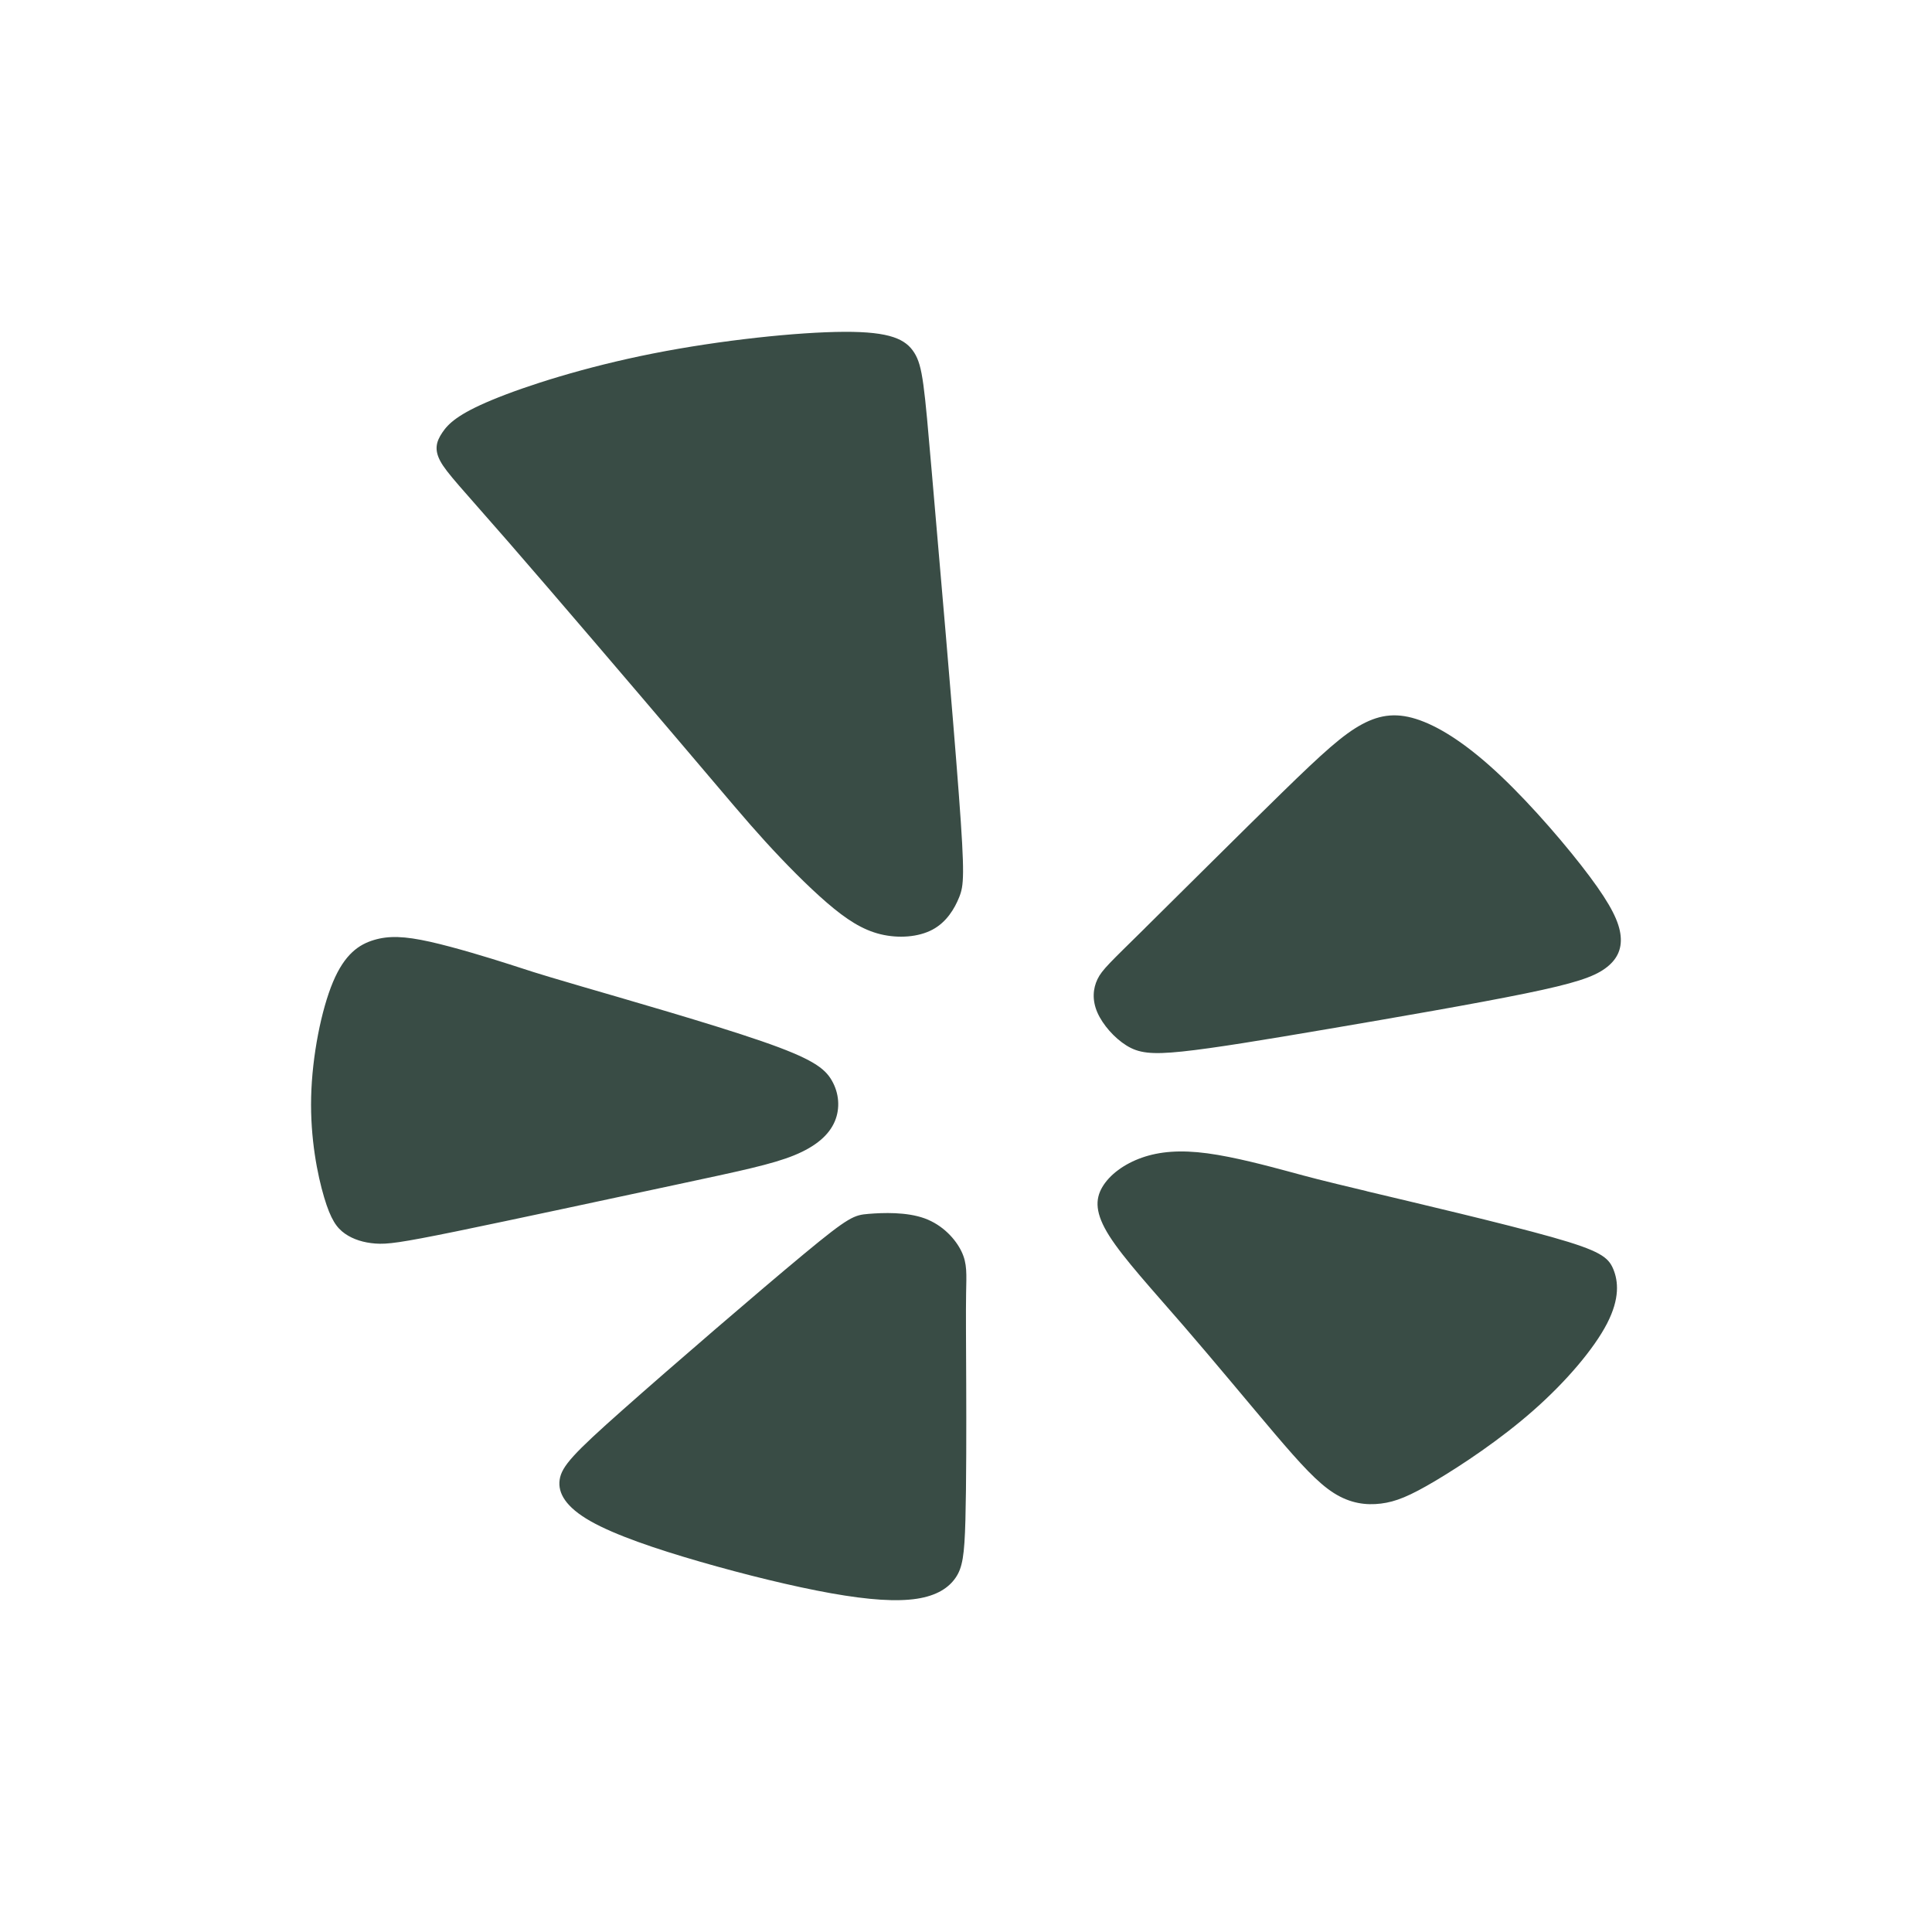 <?xml version="1.0" encoding="UTF-8"?>
<!DOCTYPE svg PUBLIC "-//W3C//DTD SVG 1.1//EN" "http://www.w3.org/Graphics/SVG/1.1/DTD/svg11.dtd">
<!-- Creator: CorelDRAW 2019 (64-Bit) -->
<svg xmlns="http://www.w3.org/2000/svg" xml:space="preserve" width="63.839mm" height="63.839mm" version="1.1" style="shape-rendering:geometricPrecision; text-rendering:geometricPrecision; image-rendering:optimizeQuality; fill-rule:evenodd; clip-rule:evenodd"
viewBox="0 0 360.64 360.64"
 xmlns:xlink="http://www.w3.org/1999/xlink"
 xmlns:xodm="http://www.corel.com/coreldraw/odm/2003">
 <defs>
  <style type="text/css">
   <![CDATA[
    .fil0 {fill:none}
    .fil1 {fill:#394C45}
   ]]>
  </style>
 </defs>
 <g id="Layer_x0020_1">
  <g id="_2748318020736">
   <rect class="fil0" x="-0" y="-0" width="360.64" height="360.64"/>
   <path class="fil1" d="M127.09 138.73c-8.89,-10.46 -23.51,-27.59 -32.21,-37.59 -8.71,-10 -11.5,-12.86 -12.68,-15.05 -1.18,-2.19 -0.75,-3.69 0.36,-5.34 1.11,-1.65 2.9,-3.44 9.28,-6.09 6.38,-2.65 17.34,-6.16 30.03,-8.67 12.68,-2.51 27.09,-4.01 35.72,-4.05 8.64,-0.04 11.5,1.4 13.08,3.91 1.58,2.51 1.86,6.09 3.26,22.25 1.4,16.16 3.91,44.9 5.05,60.16 1.15,15.26 0.93,17.06 0.07,19.21 -0.86,2.15 -2.36,4.66 -4.98,6.06 -2.62,1.4 -6.34,1.68 -9.71,0.86 -3.37,-0.82 -6.38,-2.76 -10,-5.88 -3.62,-3.12 -7.85,-7.42 -11.54,-11.47 -3.69,-4.05 -6.84,-7.85 -15.73,-18.31zm-19.23 45.2c8.53,2.49 24.94,7.18 34.33,10.43 9.39,3.24 11.77,5.03 13.09,7.35 1.33,2.31 1.6,5.14 0.54,7.63 -1.06,2.49 -3.46,4.64 -7.58,6.32 -4.12,1.68 -9.96,2.9 -22.11,5.5 -12.15,2.6 -30.6,6.57 -41.03,8.71 -10.43,2.13 -12.83,2.42 -15.01,2.26 -2.19,-0.16 -4.16,-0.77 -5.7,-1.85 -1.54,-1.08 -2.65,-2.62 -3.89,-6.79 -1.24,-4.17 -2.6,-10.98 -2.42,-18.69 0.18,-7.7 1.9,-16.3 4.08,-21.5 2.19,-5.2 4.84,-6.99 7.63,-7.83 2.79,-0.84 5.73,-0.73 10.46,0.32 4.73,1.06 11.25,3.06 14.83,4.21 3.58,1.15 4.23,1.43 12.76,3.92zm72.5 74.28c0.03,8.04 0.03,18.94 -0.15,25.53 -0.18,6.59 -0.54,8.89 -1.83,10.77 -1.29,1.88 -3.51,3.35 -7.22,3.92 -3.71,0.57 -8.9,0.25 -16.02,-1.02 -7.11,-1.27 -16.14,-3.49 -24.45,-5.89 -8.31,-2.4 -15.91,-4.98 -20.48,-7.58 -4.57,-2.6 -6.11,-5.21 -5.74,-7.73 0.37,-2.52 2.64,-4.94 11.81,-13.07 9.17,-8.13 25.25,-21.98 33.75,-29.03 8.5,-7.05 9.43,-7.3 12.1,-7.52 2.67,-0.22 7.08,-0.39 10.47,0.84 3.4,1.24 5.78,3.89 6.88,6.18 1.1,2.29 0.92,4.23 0.86,7.79 -0.06,3.57 -0.01,8.76 0.02,16.81zm74.75 -35.85c9.03,2.15 25.55,6.02 34.57,8.56 9.02,2.54 10.54,3.76 11.47,5.99 0.92,2.23 1.25,5.47 -1.17,10.15 -2.42,4.68 -7.58,10.79 -13.75,16.22 -6.17,5.44 -13.36,10.2 -18.24,13.11 -4.88,2.9 -7.46,3.94 -10.22,4.28 -2.76,0.34 -5.7,-0.02 -8.76,-1.95 -3.06,-1.93 -6.25,-5.45 -11.04,-11.07 -4.78,-5.63 -11.16,-13.36 -17.02,-20.14 -5.86,-6.77 -11.2,-12.58 -13.87,-16.79 -2.67,-4.21 -2.67,-6.83 -1.31,-9.14 1.36,-2.31 4.08,-4.32 7.38,-5.48 3.3,-1.16 7.17,-1.49 12.24,-0.81 5.07,0.68 11.34,2.37 15.25,3.42 3.91,1.06 5.45,1.49 14.48,3.64zm-41.35 -49.15c6.5,-6.41 17.98,-17.87 25.6,-25.3 7.62,-7.43 11.38,-10.83 14.88,-12.71 3.49,-1.88 6.72,-2.24 10.87,-0.73 4.16,1.5 9.24,4.87 15.1,10.43 5.86,5.55 12.49,13.29 16.54,18.72 4.05,5.43 5.52,8.55 5.77,11.09 0.25,2.54 -0.72,4.51 -2.92,6.09 -2.2,1.58 -5.64,2.76 -14.92,4.66 -9.28,1.9 -24.4,4.51 -36.62,6.59 -12.22,2.08 -21.53,3.62 -27.36,4.23 -5.82,0.61 -8.15,0.29 -10.41,-1.11 -2.26,-1.4 -4.44,-3.87 -5.45,-6.18 -1,-2.31 -0.82,-4.46 0.03,-6.22 0.85,-1.76 2.39,-3.14 8.89,-9.55z"/>
  </g>
 </g>
</svg>
